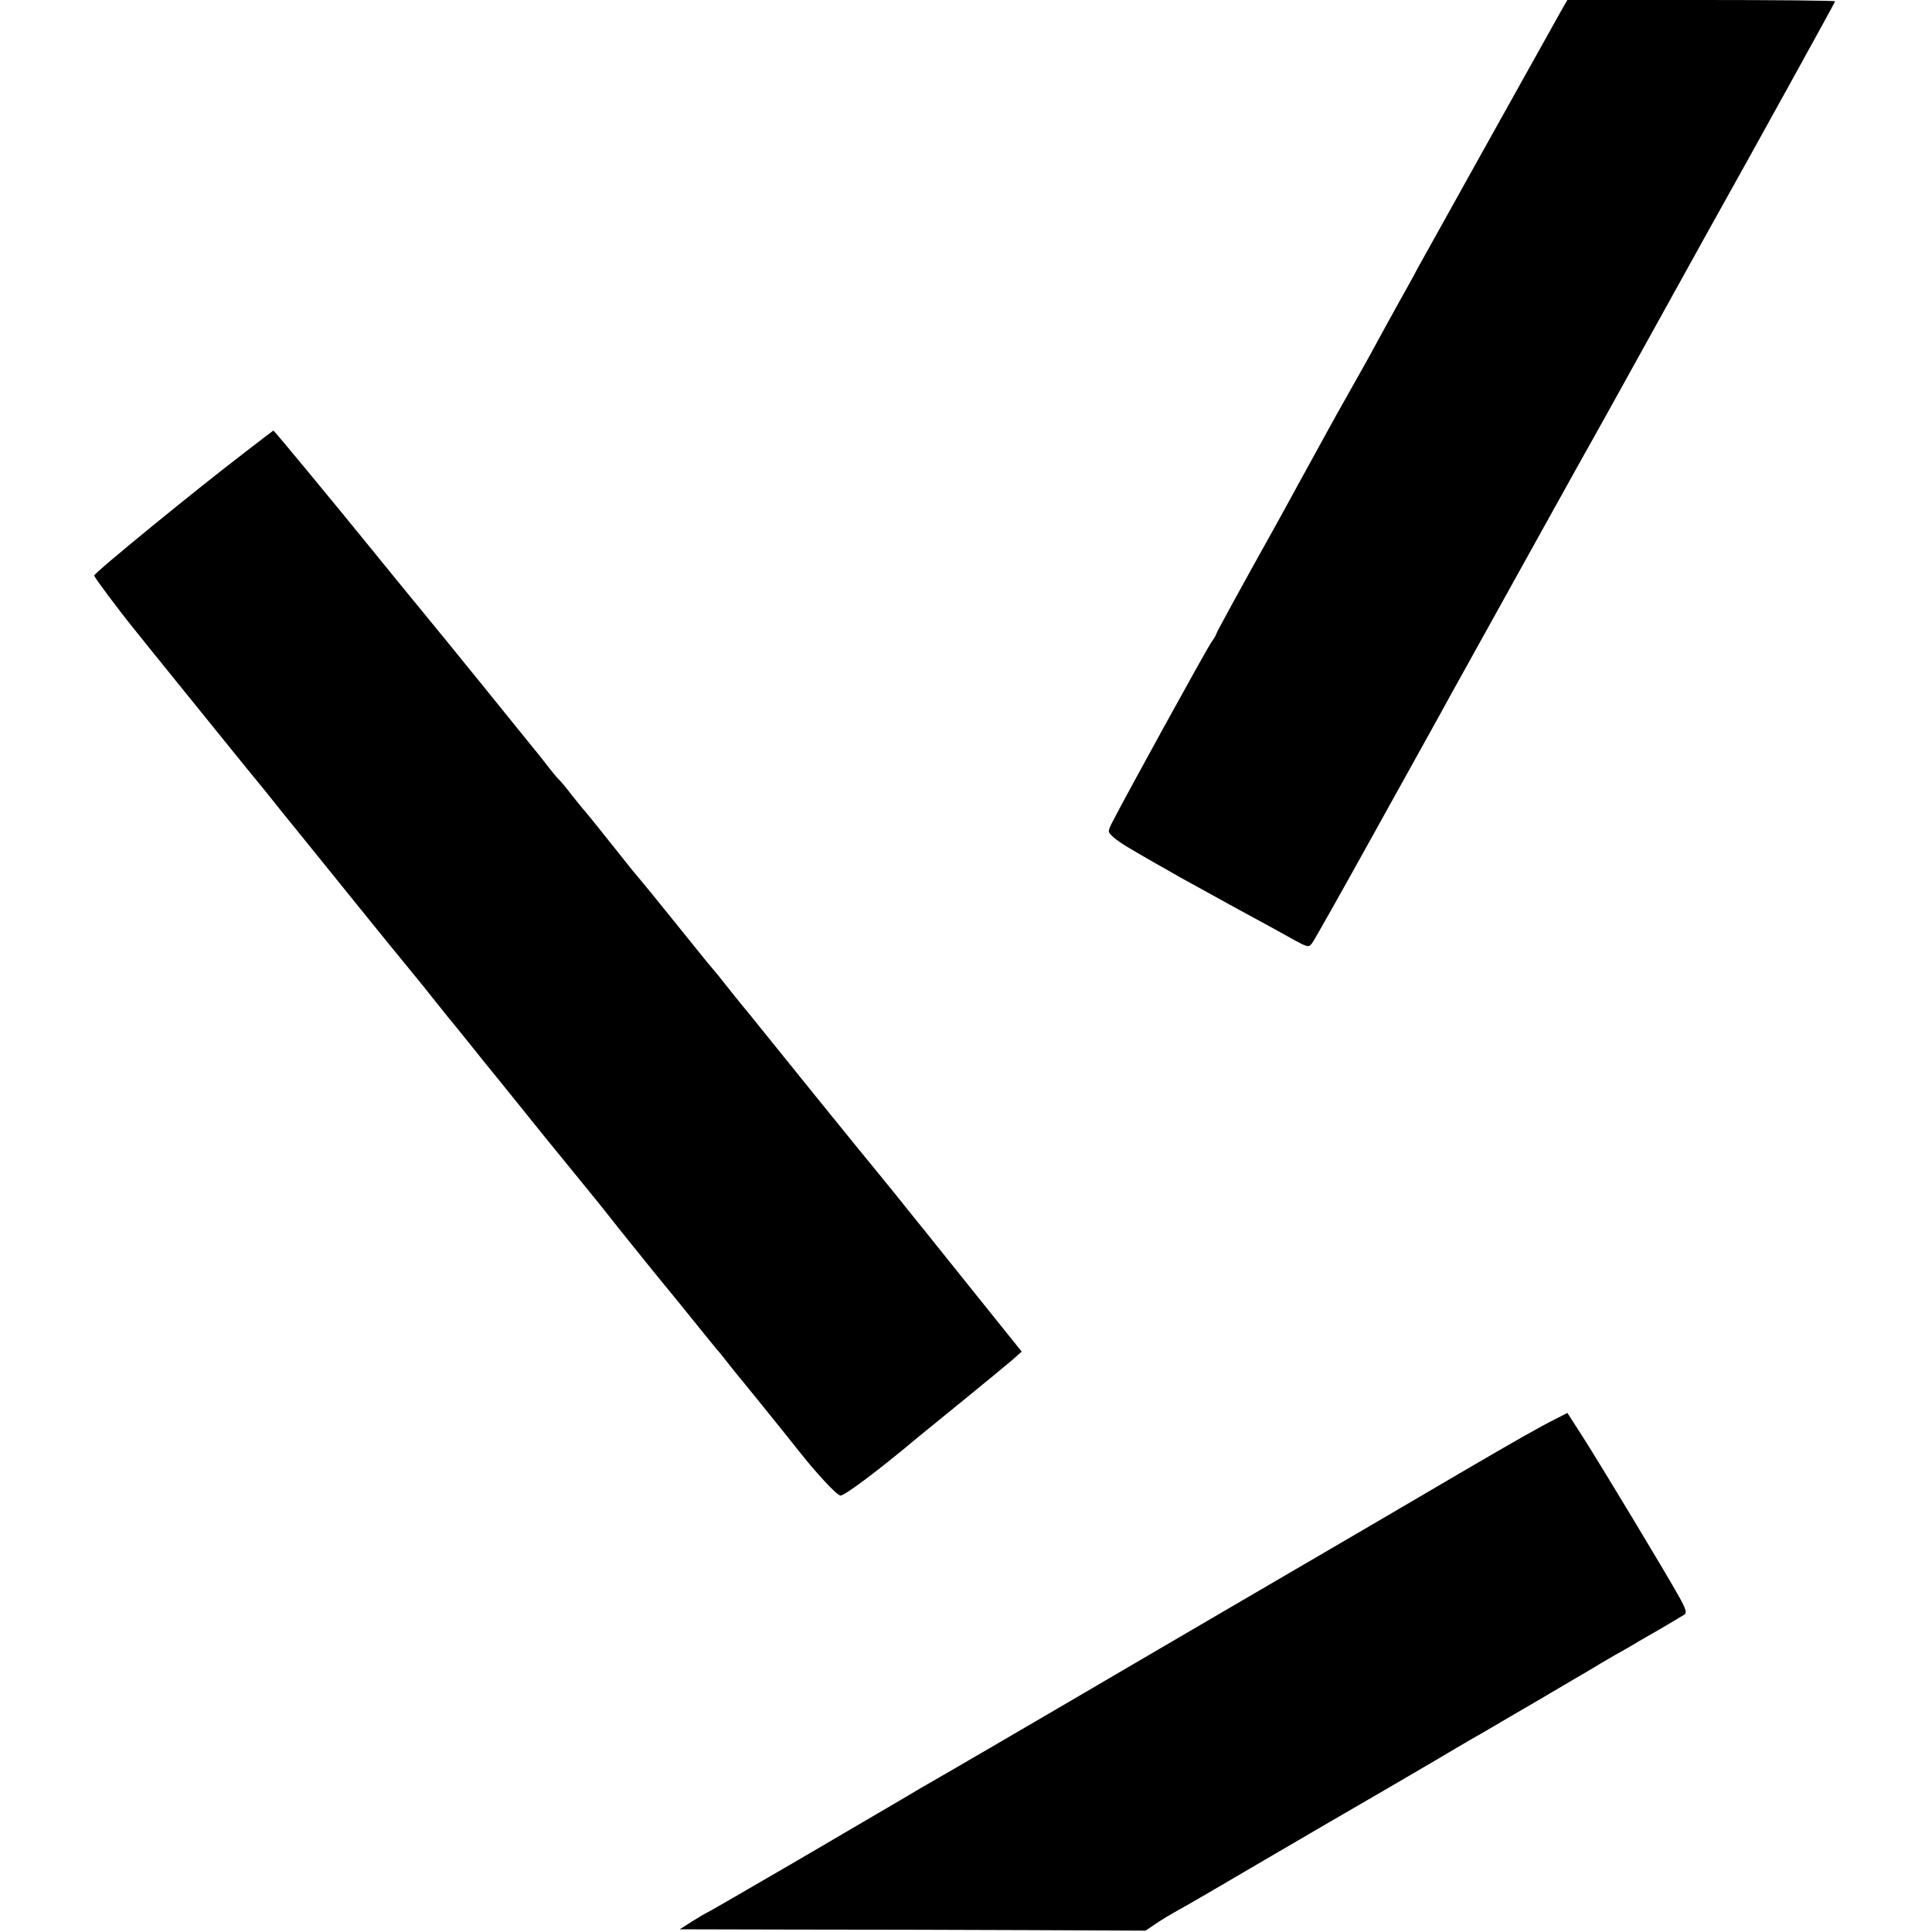 <?xml version="1.0" standalone="no"?>
<!DOCTYPE svg PUBLIC "-//W3C//DTD SVG 20010904//EN"
 "http://www.w3.org/TR/2001/REC-SVG-20010904/DTD/svg10.dtd">
<svg version="1.0" xmlns="http://www.w3.org/2000/svg"
 width="718pt" height="718pt" viewBox="0 0 718 718"
 preserveAspectRatio="xMidYMid meet">
<g transform="translate(0,718) scale(0.1,-0.1)"
fill="#000000" stroke="none">
<path d="M5803 7142 c-34 -60 -502 -900 -534 -958 -15 -29 -50 -92 -77 -140
-27 -49 -63 -114 -79 -144 -16 -30 -50 -91 -75 -135 -25 -44 -59 -105 -76
-135 -36 -66 -180 -327 -214 -390 -128 -229 -228 -412 -228 -416 0 -3 -8 -17
-19 -32 -20 -30 -322 -578 -369 -671 -16 -33 -16 -33 9 -55 26 -21 43 -31 149
-92 30 -17 73 -41 95 -54 22 -12 114 -63 205 -113 91 -49 189 -103 219 -120
52 -28 55 -29 68 -11 8 11 108 188 222 394 239 431 252 453 287 518 222 400
541 975 557 1002 11 19 33 60 50 90 38 69 316 570 349 630 179 320 478 862
478 865 0 3 -224 5 -497 5 l-498 0 -22 -38z"/>
<path d="M914 5502 c-186 -142 -564 -451 -564 -461 0 -6 88 -124 147 -197 29
-37 307 -380 383 -474 19 -24 49 -60 65 -80 17 -20 46 -56 65 -80 19 -24 64
-80 100 -124 36 -45 133 -164 215 -266 82 -102 172 -212 200 -246 27 -33 64
-78 80 -99 17 -21 44 -55 60 -75 17 -20 46 -56 65 -80 19 -24 49 -60 65 -81
34 -41 60 -74 169 -209 42 -52 82 -102 89 -110 7 -8 50 -62 97 -119 47 -57
103 -127 125 -155 22 -29 90 -112 150 -187 61 -74 137 -168 170 -209 33 -41
65 -80 70 -86 6 -6 21 -25 35 -43 14 -18 30 -38 35 -44 9 -10 188 -231 235
-291 63 -80 139 -162 153 -164 13 -3 145 96 290 218 12 10 87 71 167 136 80
65 161 132 181 149 l36 32 -204 254 c-112 140 -209 261 -216 269 -6 8 -30 37
-52 65 -22 27 -50 61 -61 75 -12 14 -122 149 -244 300 -122 151 -229 284 -238
295 -20 23 -90 111 -112 139 -8 10 -29 35 -46 55 -16 20 -77 95 -134 166 -58
72 -107 132 -110 135 -3 3 -42 50 -85 105 -103 129 -108 135 -120 149 -6 6
-28 34 -50 61 -21 28 -44 55 -50 60 -6 6 -26 30 -45 55 -19 25 -43 54 -52 65
-9 11 -89 110 -178 220 -89 110 -190 234 -224 275 -34 41 -122 149 -196 240
-137 169 -361 440 -364 440 0 0 -47 -35 -102 -78z"/>
<path d="M5780 1906 c-51 -25 -150 -81 -360 -204 -141 -83 -433 -254 -908
-531 -128 -75 -245 -143 -260 -152 -375 -220 -763 -446 -785 -458 -16 -9 -36
-21 -45 -26 -20 -12 -24 -15 -455 -267 -187 -109 -341 -198 -343 -198 -2 0
-25 -14 -51 -30 l-47 -30 430 -1 c236 0 625 -1 865 -2 l436 -2 39 26 c21 15
59 37 84 51 25 13 167 96 315 183 149 87 351 205 450 262 99 58 206 120 237
139 32 19 68 40 80 47 13 7 79 45 148 86 69 40 168 98 220 129 52 30 106 62
120 71 14 8 39 23 55 32 17 9 46 26 65 37 19 12 67 39 105 61 39 23 76 45 84
50 11 7 7 20 -19 67 -44 80 -290 488 -359 596 l-56 87 -45 -23z"/>
</g>
</svg>
